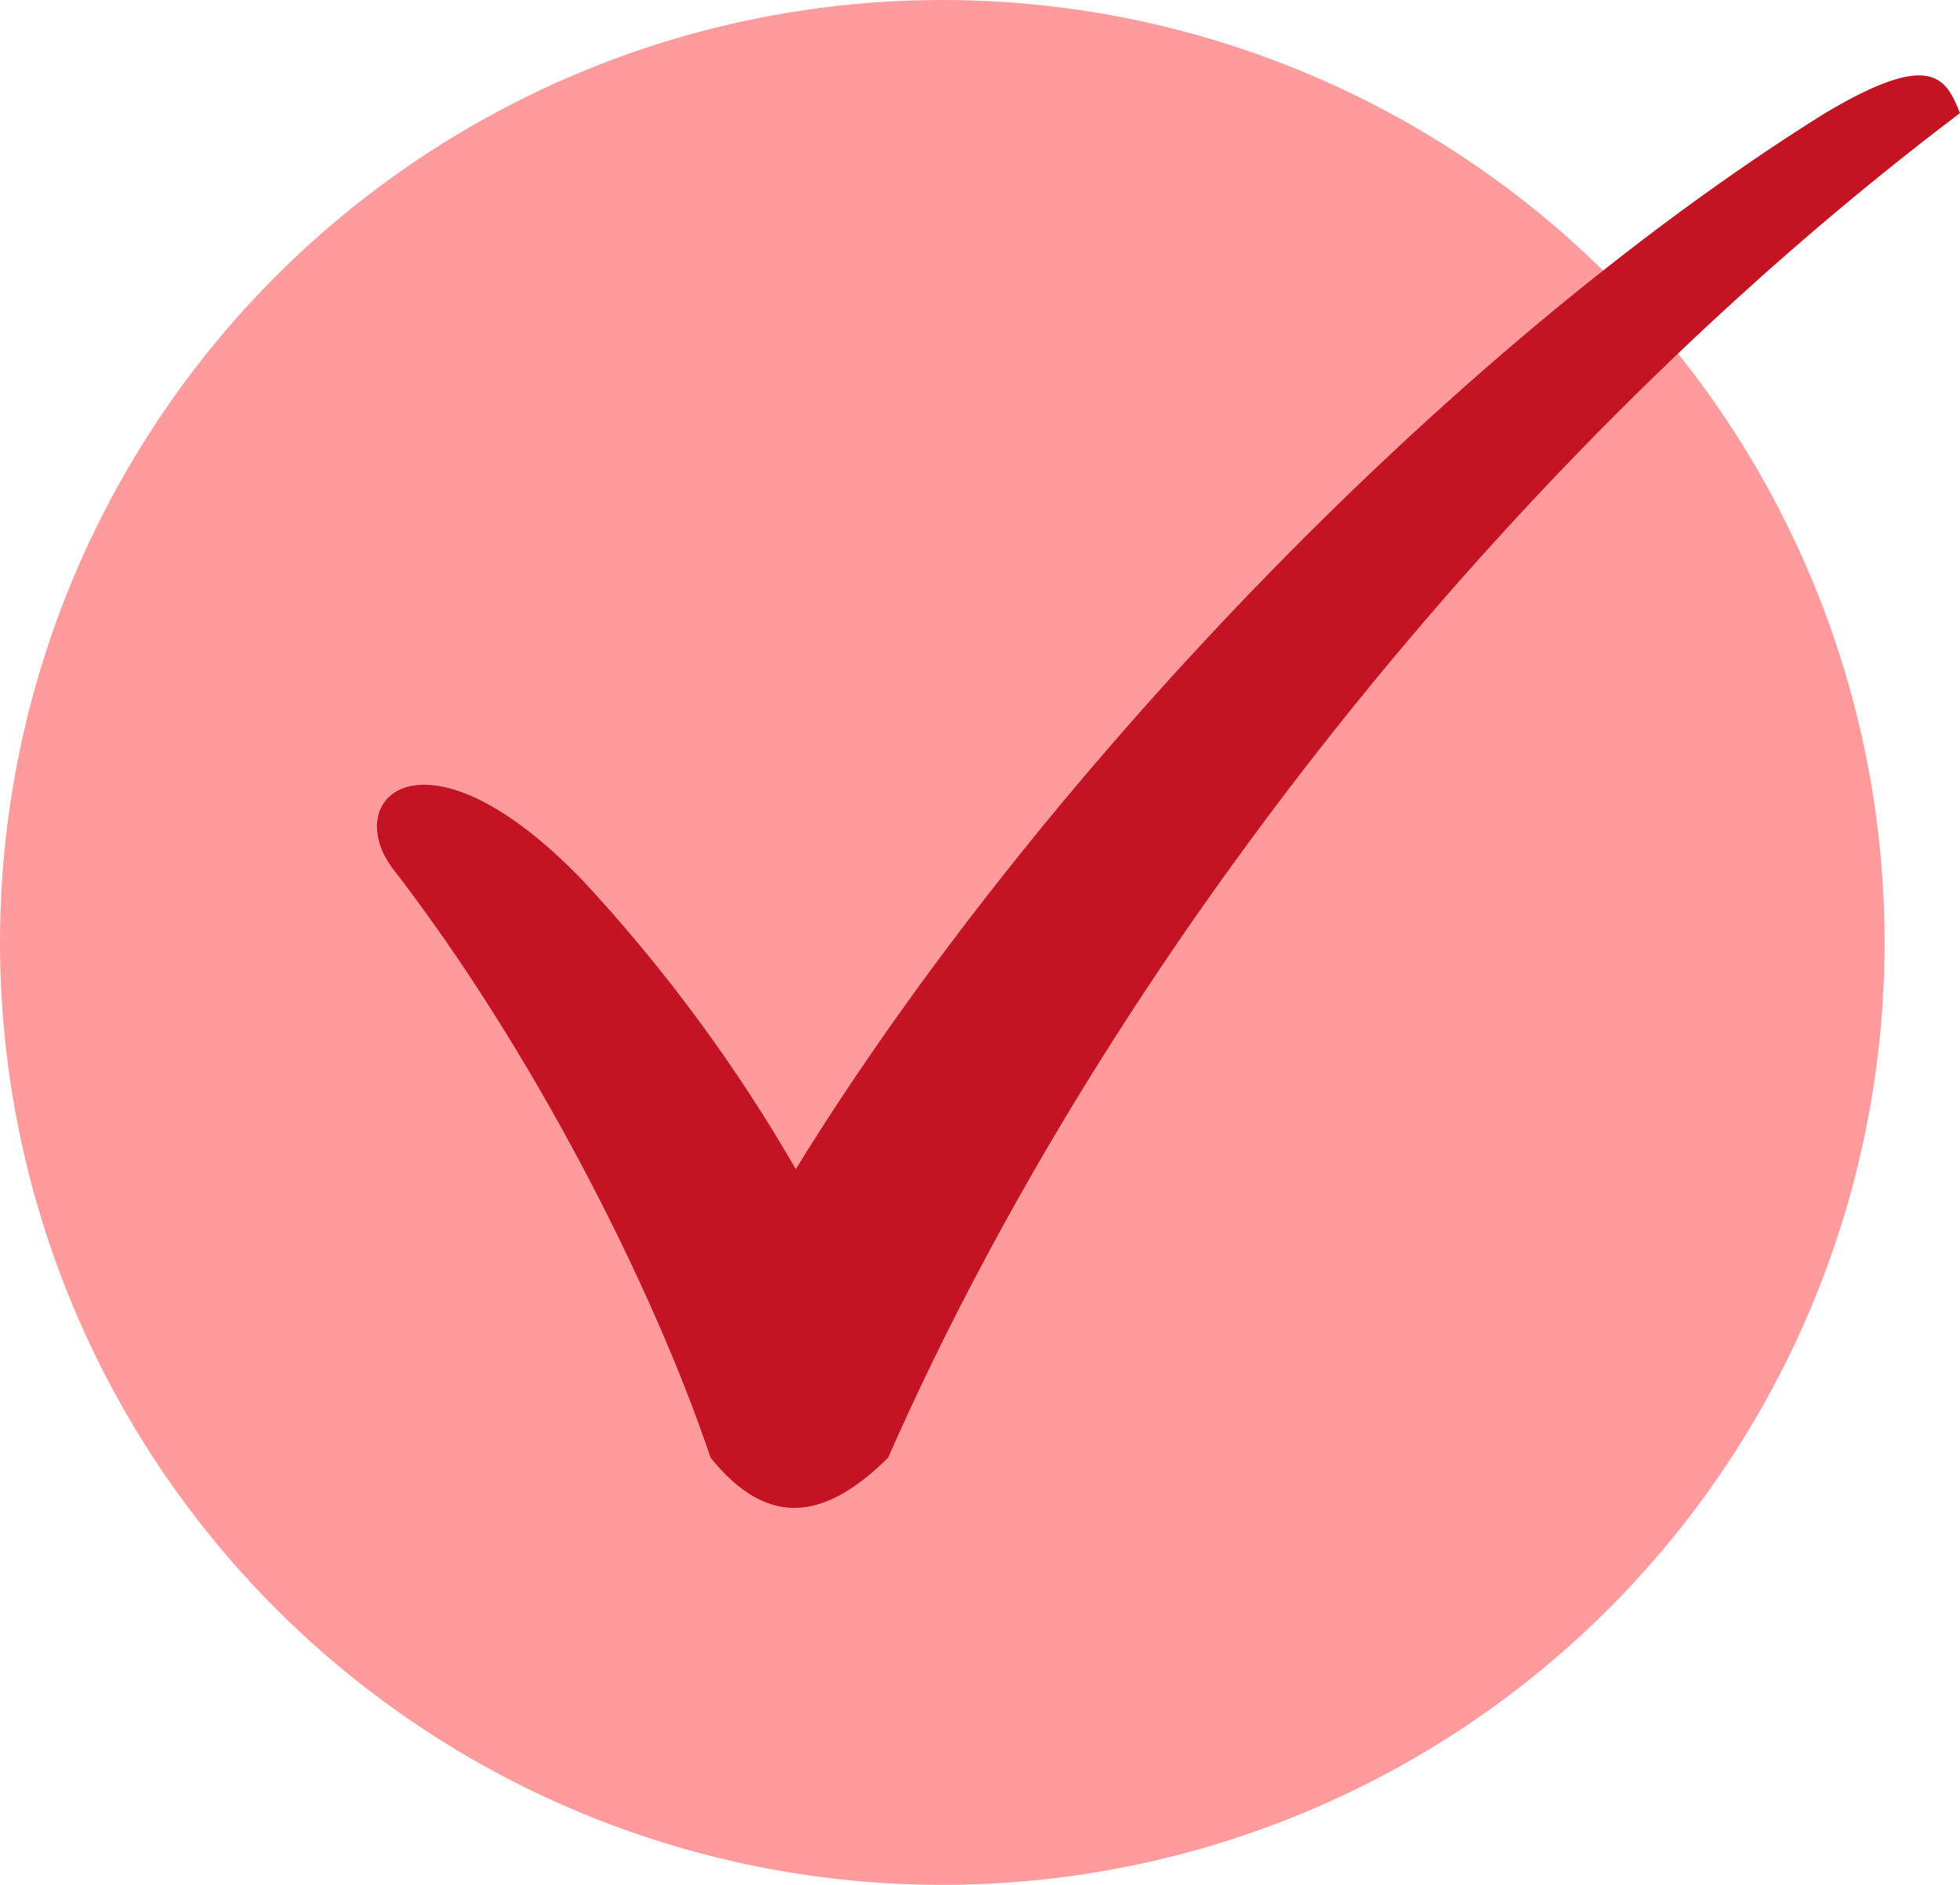 <?xml version="1.0" encoding="UTF-8"?>
<svg width="26px" height="25px" viewBox="0 0 26 25" version="1.1" xmlns="http://www.w3.org/2000/svg" xmlns:xlink="http://www.w3.org/1999/xlink">
    <title>check</title>
    <g id="Page-1" stroke="none" stroke-width="1" fill="none" fill-rule="evenodd">
        <g id="ECOM284_BOTHCOM_URO-UT-Sprint1_PDPs_Q222-Mobile-V1-OPCOM" transform="translate(-29, -4004)">
            <g id="WHY-YOULL-LOVE-IT" transform="translate(10.852, 3872)">
                <g id="COPY" transform="translate(13, 55)">
                    <g id="checkboxes" transform="translate(5.148, 72)">
                        <g id="check" transform="translate(0, 5)">
                            <circle id="Oval" stroke="#FF9A9D" fill="#FF9A9D" cx="12.5" cy="12.5" r="12"></circle>
                            <g id="Checkmark" transform="translate(5, 1)" fill="#C41423" fill-rule="nonzero">
                                <path d="M6.781,18.334 C5.933,19.174 5.179,19.268 4.426,18.334 C3.673,16.093 2.072,12.92 0.188,10.491 C-0.471,9.557 0.659,8.53 2.73,10.678 C3.814,11.845 4.762,13.129 5.556,14.507 C8.664,9.464 14.126,3.673 19.211,0.5 C20.623,-0.341 20.812,0.033 21,0.5 C15.067,4.982 9.7,11.705 6.781,18.334 Z" id="Path"></path>
                            </g>
                        </g>
                    </g>
                </g>
            </g>
        </g>
    </g>
</svg>